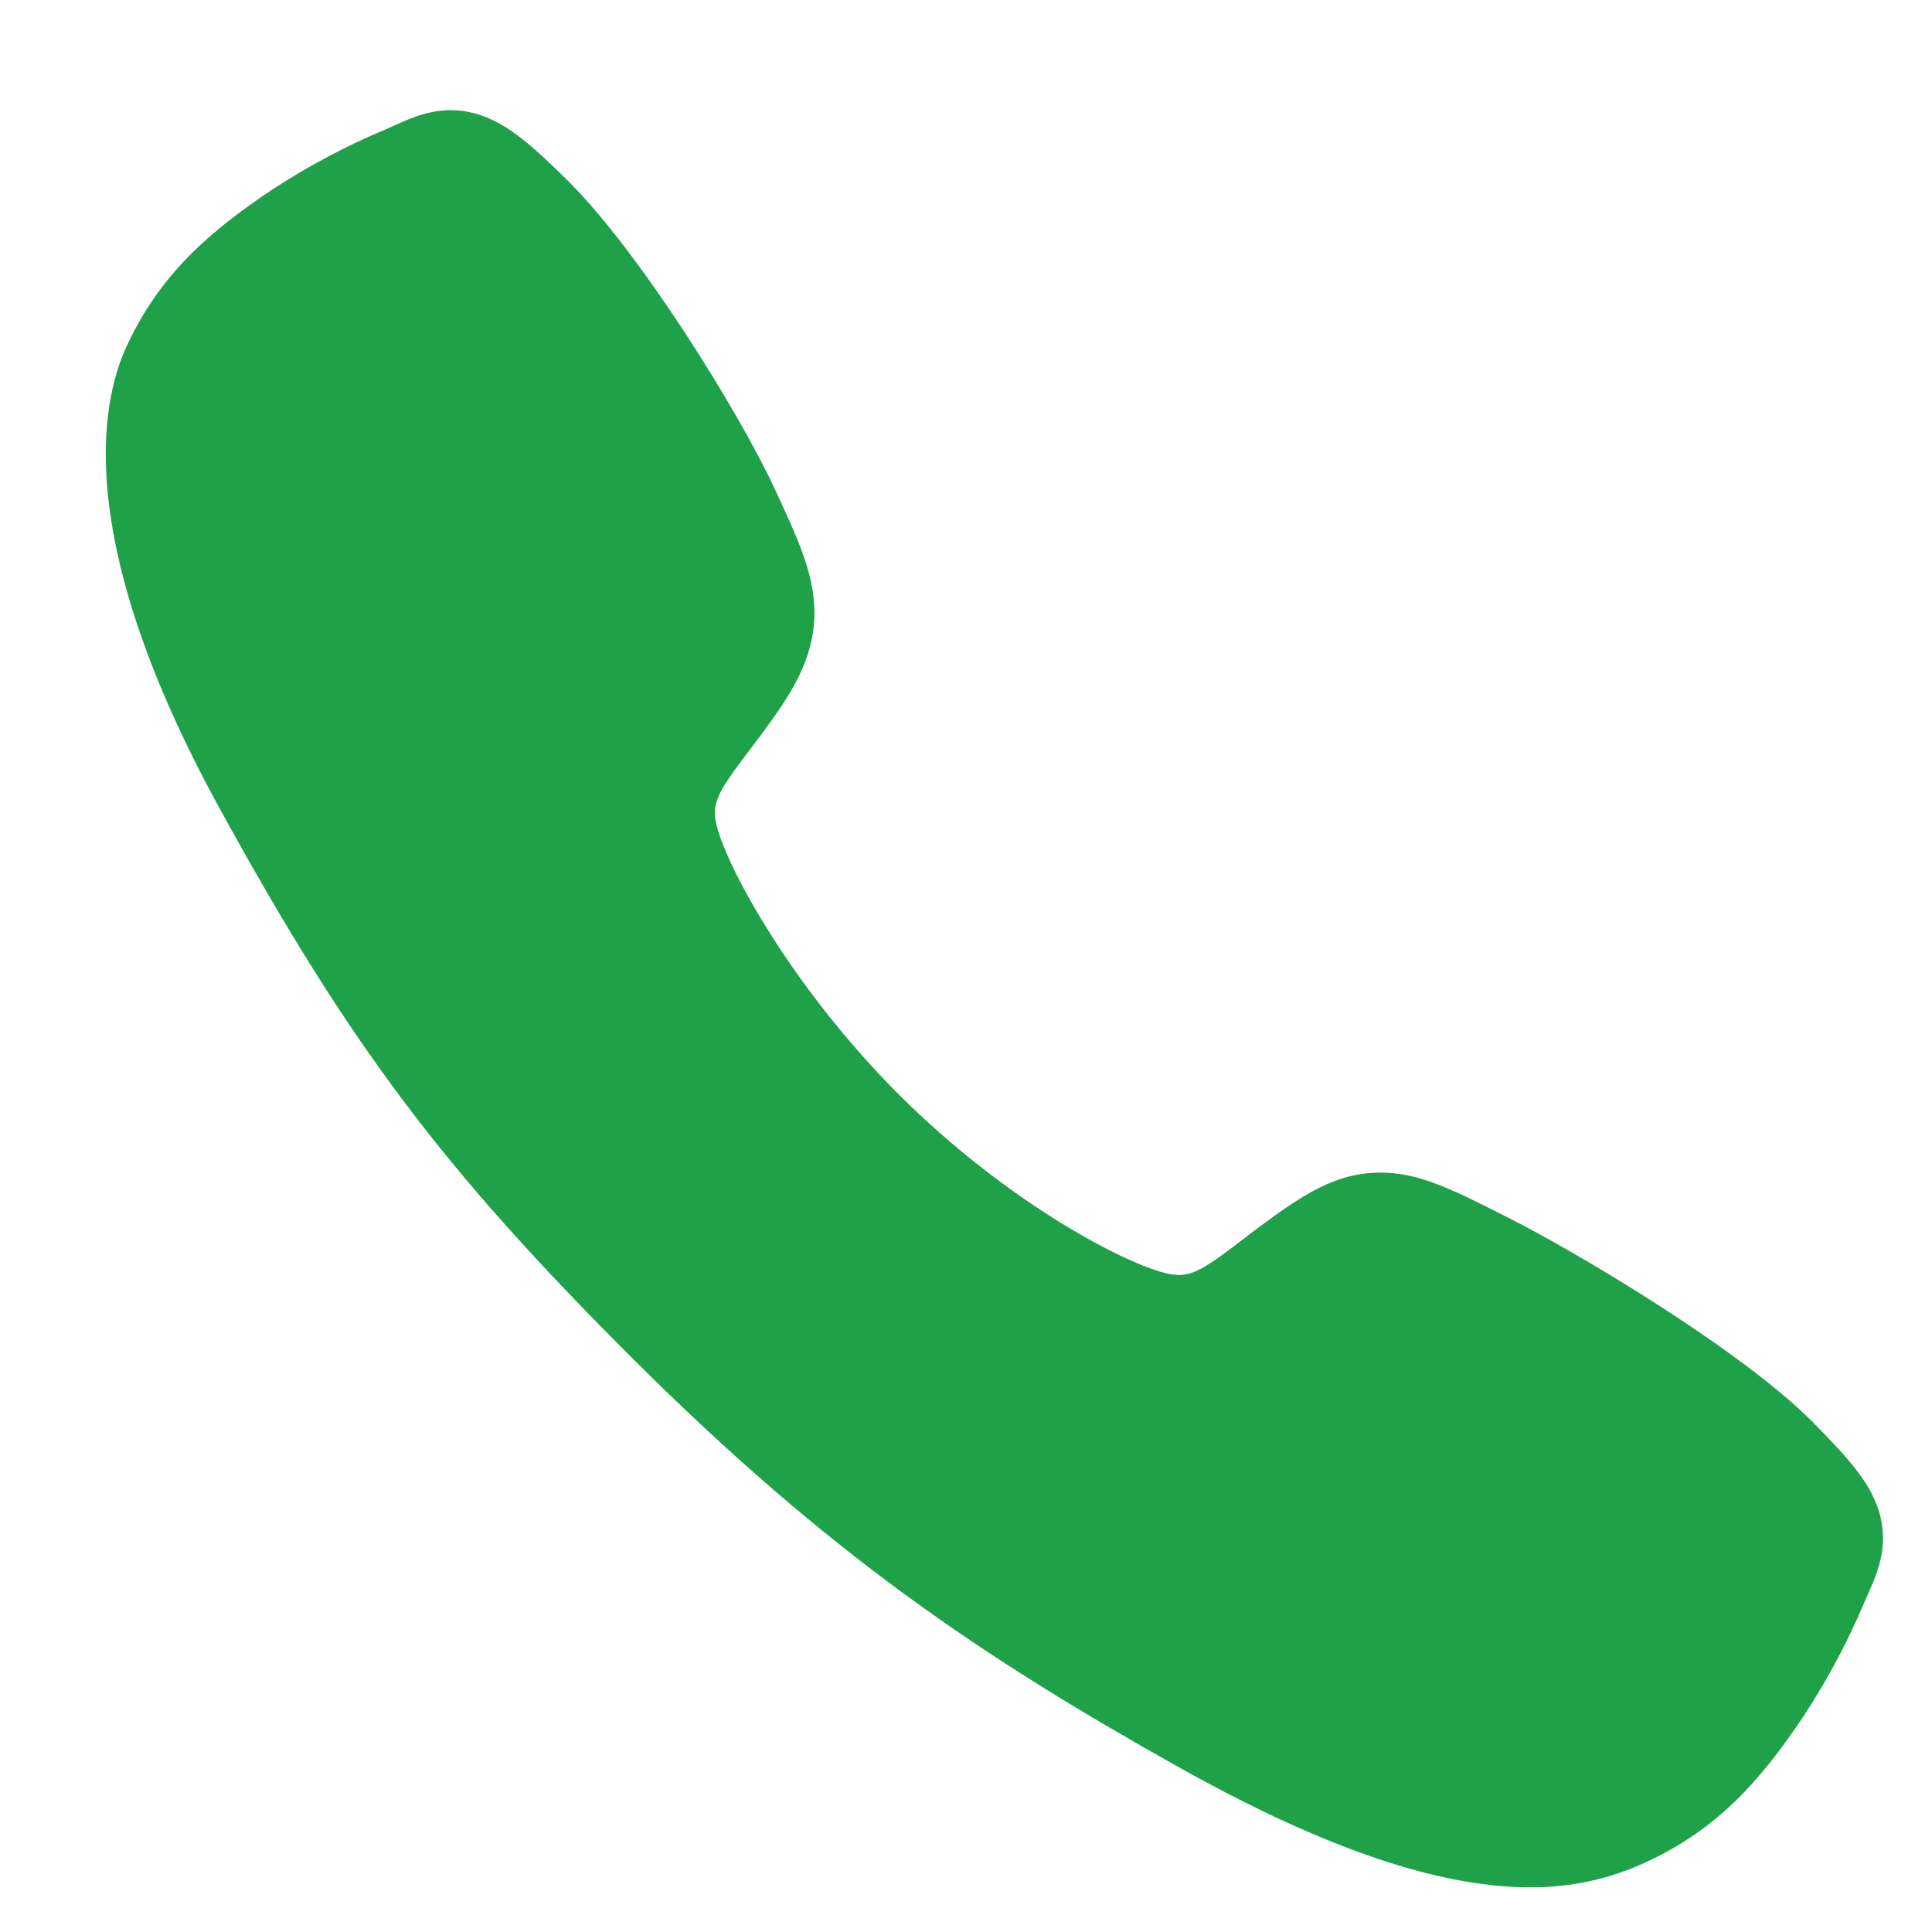 <?xml version="1.0" encoding="UTF-8"?>
<svg xmlns="http://www.w3.org/2000/svg" width="15" height="15" viewBox="0 0 15 15" fill="none">
  <path d="M11.877 14.653C11.276 14.653 10.431 14.435 9.167 13.729C7.628 12.867 6.439 12.07 4.909 10.545C3.434 9.071 2.716 8.117 1.712 6.289C0.577 4.226 0.77 3.144 0.986 2.682C1.244 2.129 1.624 1.799 2.115 1.471C2.395 1.288 2.69 1.131 2.998 1.003C3.029 0.989 3.057 0.977 3.083 0.965C3.235 0.897 3.466 0.793 3.759 0.904C3.954 0.977 4.129 1.127 4.402 1.396C4.961 1.948 5.726 3.178 6.008 3.781C6.198 4.188 6.323 4.457 6.323 4.758C6.323 5.111 6.146 5.383 5.931 5.676C5.89 5.731 5.85 5.784 5.811 5.835C5.577 6.143 5.526 6.232 5.56 6.391C5.628 6.71 6.141 7.661 6.982 8.501C7.824 9.341 8.748 9.821 9.069 9.889C9.234 9.925 9.325 9.871 9.643 9.628C9.689 9.593 9.735 9.557 9.784 9.521C10.113 9.277 10.372 9.104 10.717 9.104H10.719C11.018 9.104 11.275 9.234 11.7 9.449C12.254 9.728 13.521 10.483 14.076 11.043C14.346 11.316 14.497 11.489 14.571 11.684C14.682 11.978 14.577 12.208 14.509 12.362C14.498 12.387 14.485 12.416 14.472 12.447C14.342 12.754 14.184 13.049 14.001 13.327C13.673 13.817 13.342 14.196 12.788 14.454C12.503 14.588 12.192 14.656 11.877 14.653Z" fill="#1FA149"></path>
</svg>
